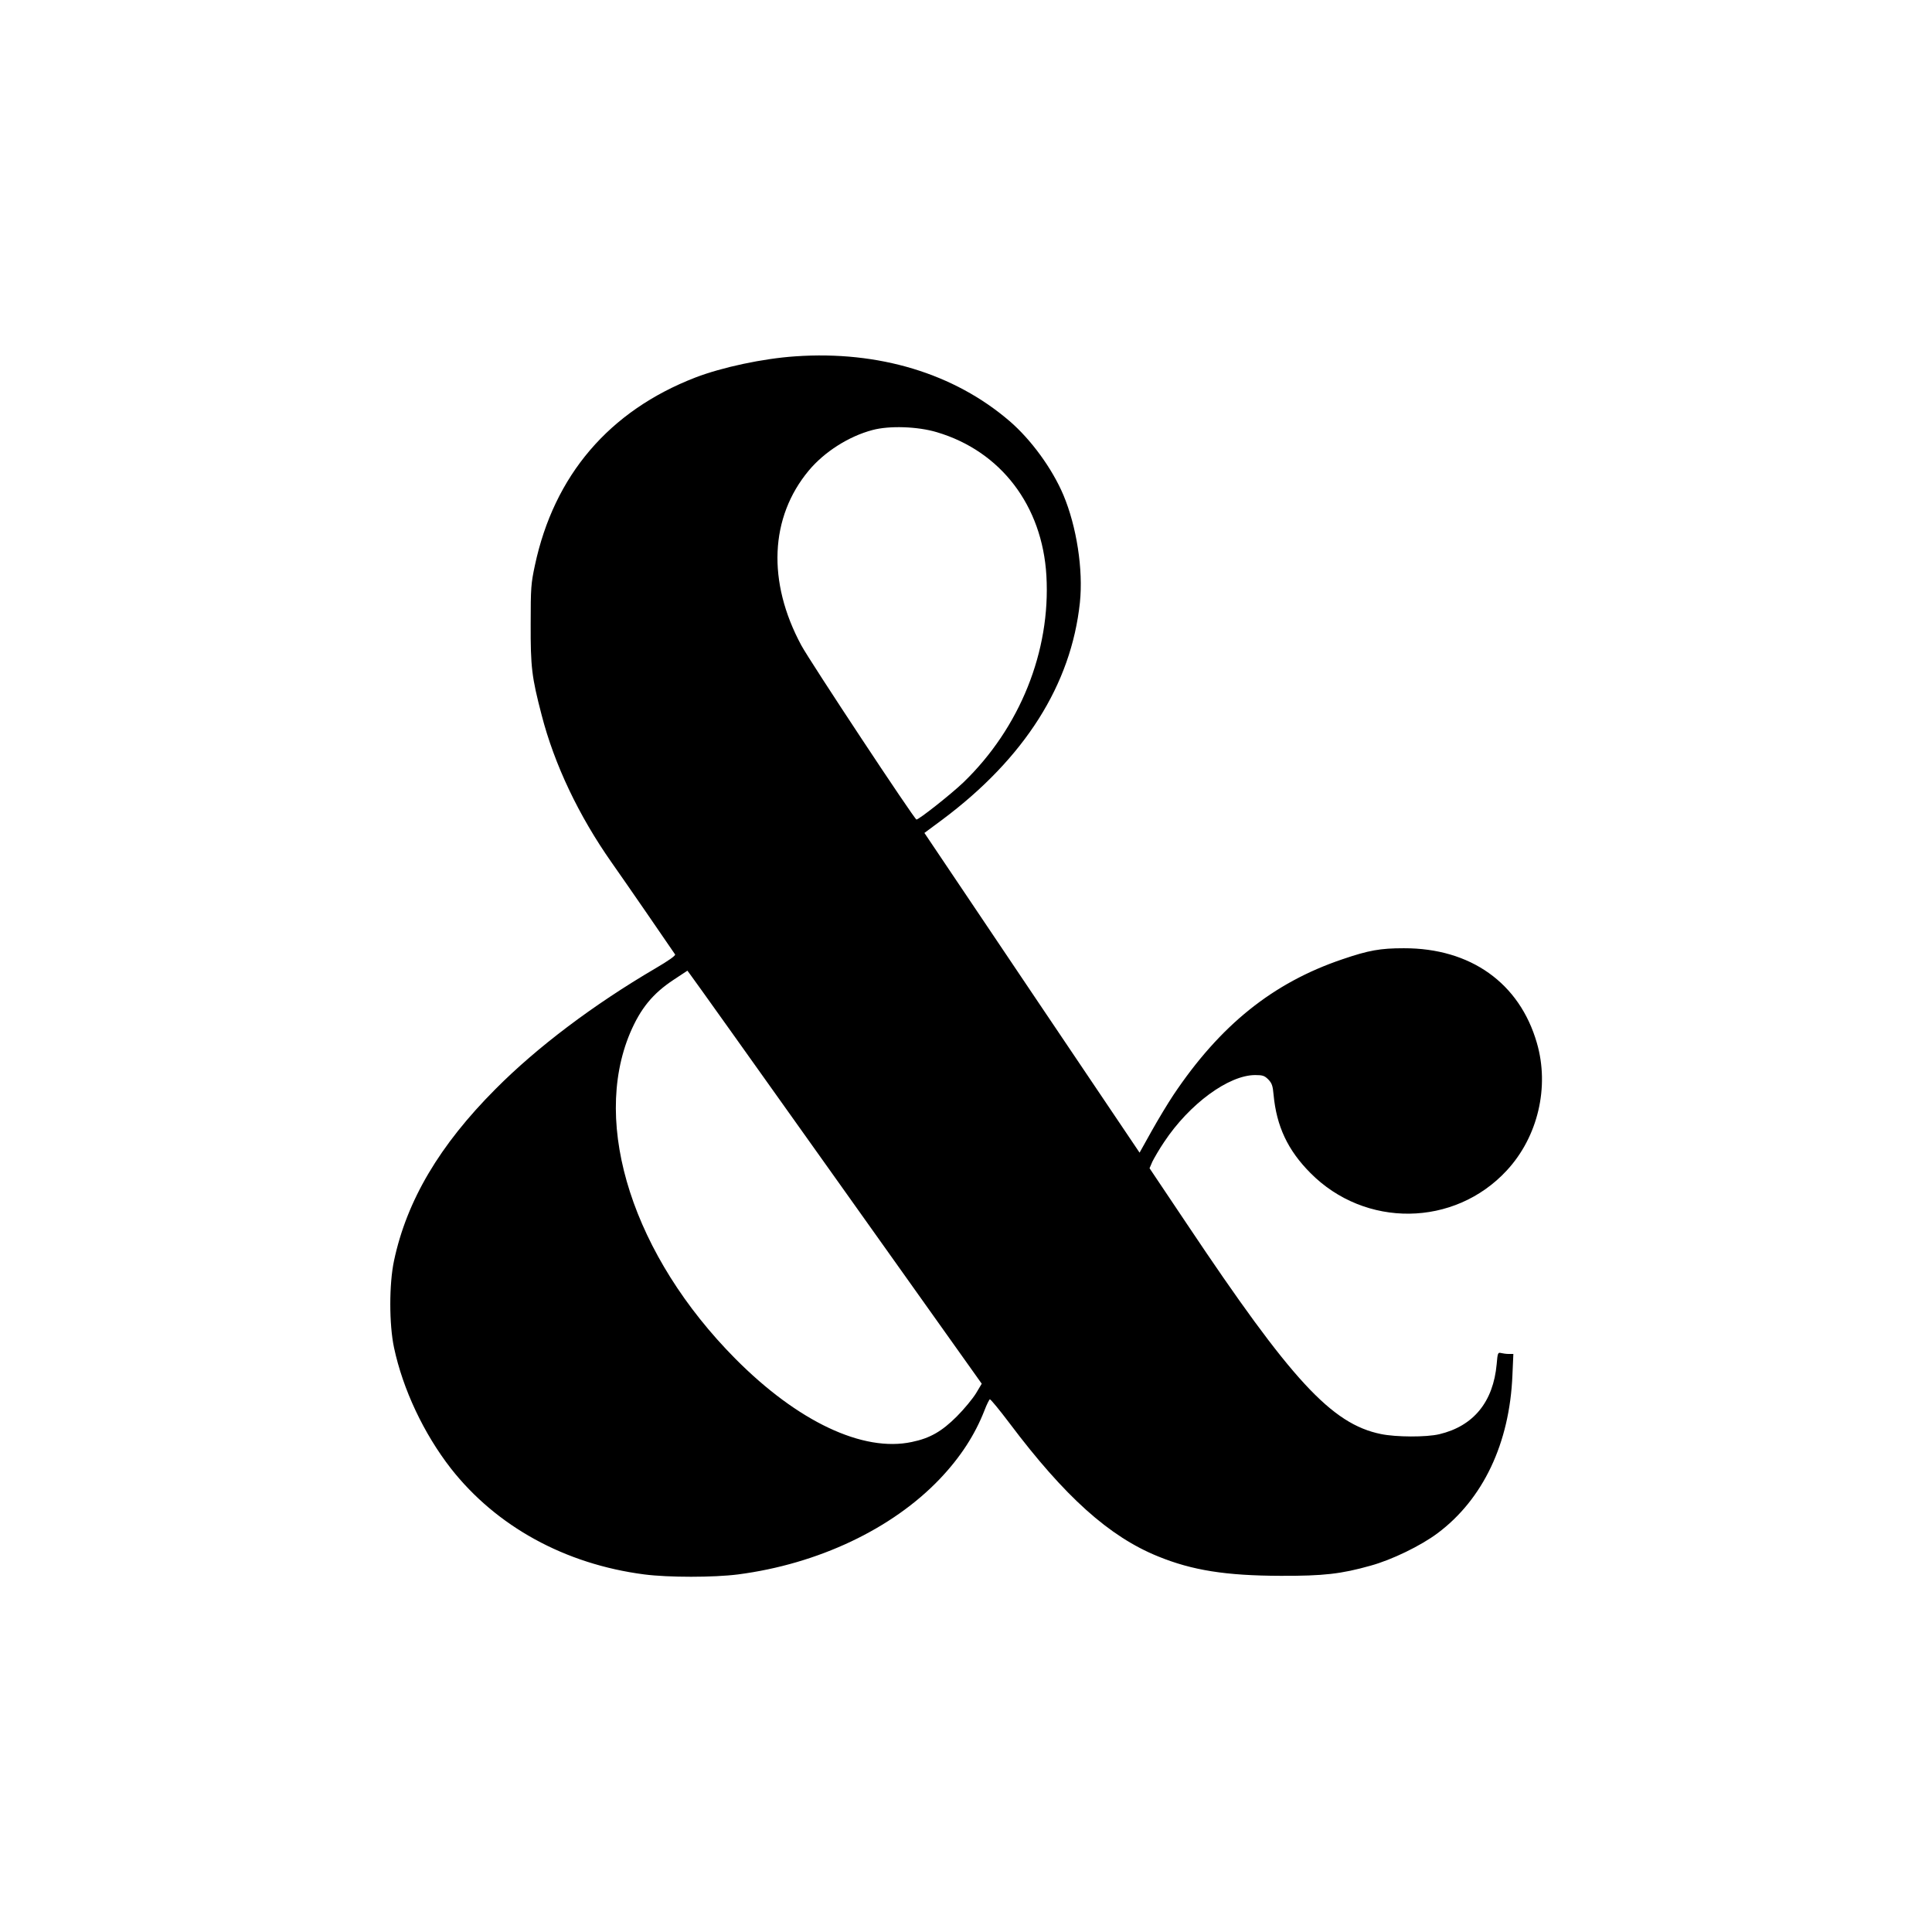 <svg version="1" xmlns="http://www.w3.org/2000/svg" width="1653.333" height="1653.333" viewBox="0 0 1240 1240"><path d="M510.5 228.7c-20.8 1.4-47 7-64.2 13.6-55.3 21.4-90.7 62.8-103 120.6-2.5 11.7-2.7 14.3-2.7 37.6-.1 27.7.7 34.1 7 58.3 8.2 31.9 23.9 64.8 44.9 94.7 7.7 10.9 39.4 56.9 40.8 59.1.4.7-4.2 4-12.6 8.9-39.9 23.4-76 50.6-102.7 77.5-35.9 36-56.9 71.5-65.1 110.1-3.2 14.9-3.2 40.9 0 55.9 5.7 26.7 19 55 36.5 77.5 29.2 37.2 73.2 61.4 124.1 68 15.5 2 44.5 2 60.2 0 51.4-6.7 98.9-29.2 129.5-61.3 13.2-13.9 22.5-28.2 28.7-44.1 1.4-3.7 3-6.8 3.4-7 .5-.1 6.1 6.7 12.6 15.3 35.5 47.2 64 72.8 95.3 85.5 22 9 43.6 12.4 78.8 12.5 27.4.1 38.8-1.2 57.6-6.5 13.6-3.7 32.3-12.8 43-20.8 29.2-21.8 46.3-57.7 48.1-101.4l.6-13.7h-2.9c-1.6 0-3.8-.3-5-.6-2-.5-2.2-.1-2.8 7.1-2.2 24.3-14.9 39.8-36.8 45-8.4 2-27.8 1.9-37.5-.1-31.7-6.5-57.4-34.4-124.5-134.8l-24-35.8 1.8-4.2c1.1-2.2 4.4-8 7.6-12.7 16.2-24.4 41.4-42.9 58.4-42.9 4.8 0 6 .4 8.4 2.8 2.3 2.4 2.9 4 3.4 9.8 1.9 20.3 9.1 35.6 23.6 50.2 35.1 35.5 92.5 34.8 126.1-1.6 20-21.6 27.5-53.6 19.3-81.8-11.1-38.5-42.6-60.9-85.4-60.8-15.1 0-22.5 1.3-39.5 7.1-44.6 15.1-78.4 42.3-108.4 87.1-3.4 5.1-9.7 15.5-14 23.2l-7.7 13.8-69.1-102.6-69-102.6 11.6-8.6c52.8-39.5 82.6-86.6 88.2-139.3 2.2-21.1-2.1-48.8-10.6-69-7.2-17-20.7-35.5-34.5-47.4-35.6-30.6-84-45.3-137.5-41.6zm90.8 48.7c41.1 12.2 67.7 47.2 70.3 92.1 2.8 48.4-17 97.7-53.3 132.7-8.2 7.8-28.5 23.8-30.1 23.8-1.3-.1-68.6-101.9-73.9-111.8-22-40.8-20.2-82.2 4.8-112.2 10-12 25.7-22 40.9-26 10.8-2.9 29-2.3 41.3 1.4zm-63.9 480.4l92.7 130.3-3.7 6.2c-2.1 3.4-7.6 10.1-12.3 14.8-9.6 9.6-17.2 14-28.9 16.4-31.3 6.7-73.2-13.1-113.2-53.4-65.4-65.9-92.5-149.9-67.6-209.1 6.7-15.7 14.5-25.3 28-34.2l8.8-5.8 1.7 2.3c1 1.2 43.5 60.8 94.5 132.5z"/></svg>